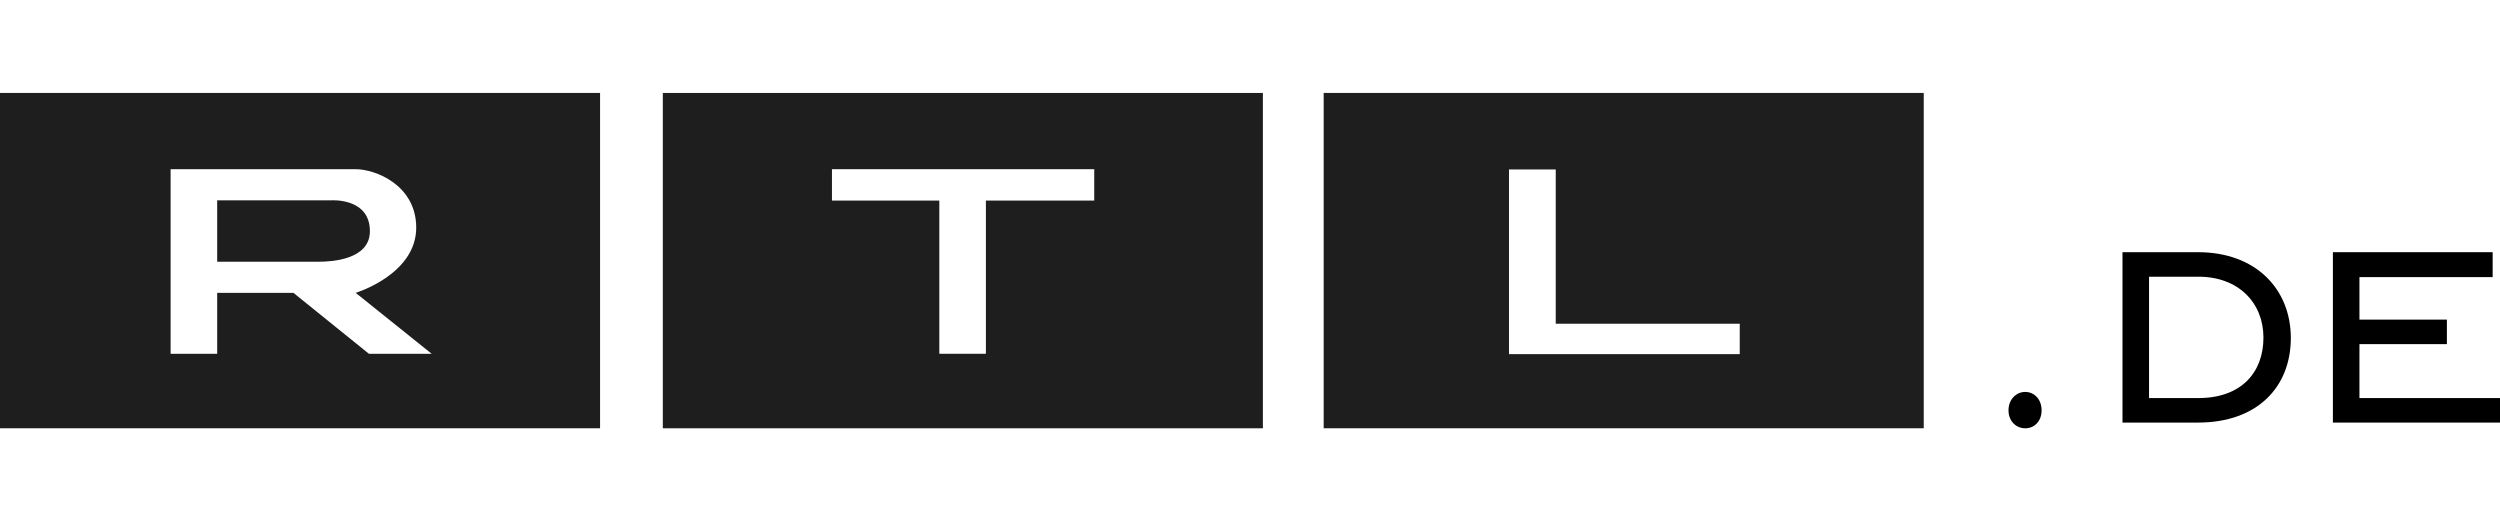 <?xml version="1.0" encoding="utf-8"?>
<!-- Generator: Adobe Illustrator 16.0.3, SVG Export Plug-In . SVG Version: 6.00 Build 0)  -->
<!DOCTYPE svg PUBLIC "-//W3C//DTD SVG 1.1//EN" "http://www.w3.org/Graphics/SVG/1.1/DTD/svg11.dtd">
<svg version="1.1" id="Ebene_1" xmlns="http://www.w3.org/2000/svg" xmlns:xlink="http://www.w3.org/1999/xlink" x="0px" y="0px"
	 width="1274.854px" height="269.987px" viewBox="0 0 1274.854 269.987" enable-background="new 0 0 1274.854 269.987"
	 xml:space="preserve">
<path fill="#1E1E1E" d="M675,47.404v171h306v-171H675z M887.167,180.571h-93.833h-23.833v-15.5V86.404h23.833v78.667h93.833V180.571
	z"/>
<path fill="#1E1E1E" d="M338,47.404v171h306v-171H338z M558,102.279h-55.25v78.125H479v-78.125h-54.75v-16H479h23.75H558V102.279z"
	/>
<g>
	<path fill="#1E1E1E" d="M188.625,118.029C188.75,100.779,169,102.154,169,102.154h-58.25v31.305h52
		C168.75,133.458,188.52,132.528,188.625,118.029z"/>
	<path fill="#1E1E1E" d="M0,47.404v171h306v-171H0z M188.125,180.404l-38.5-31.07H110.75v31.07H87v-31.07v-15.875v-31.305V86.279
		h23.75h70.625c10,0,30.652,8.001,30.875,29.5c0.25,24.125-30.875,33.555-30.875,33.555l38.75,31.07H188.125z"/>
</g>
<g>
	<path d="M1041.096,209.237c0,5.626-3.75,9.167-8.336,9.167c-4.584,0-8.54-3.541-8.54-9.167s3.956-9.376,8.54-9.376
		C1037.346,199.861,1041.096,203.611,1041.096,209.237z"/>
	<path d="M1168.188,172.358c0,25.002-17.088,43.13-47.298,43.13h-38.547v-86.884h38.547
		C1150.266,128.604,1168.188,147.355,1168.188,172.358z M1095.887,141.105v61.882h25.212c21.668,0,33.126-12.92,33.126-30.838
		c0-17.709-12.707-31.044-33.126-31.044H1095.887z"/>
	<path d="M1189.635,128.604h81.467v12.71h-67.923v21.668h44.588v12.501h-44.588v27.504h71.676v12.501h-85.22V128.604z"/>
</g>
</svg>

